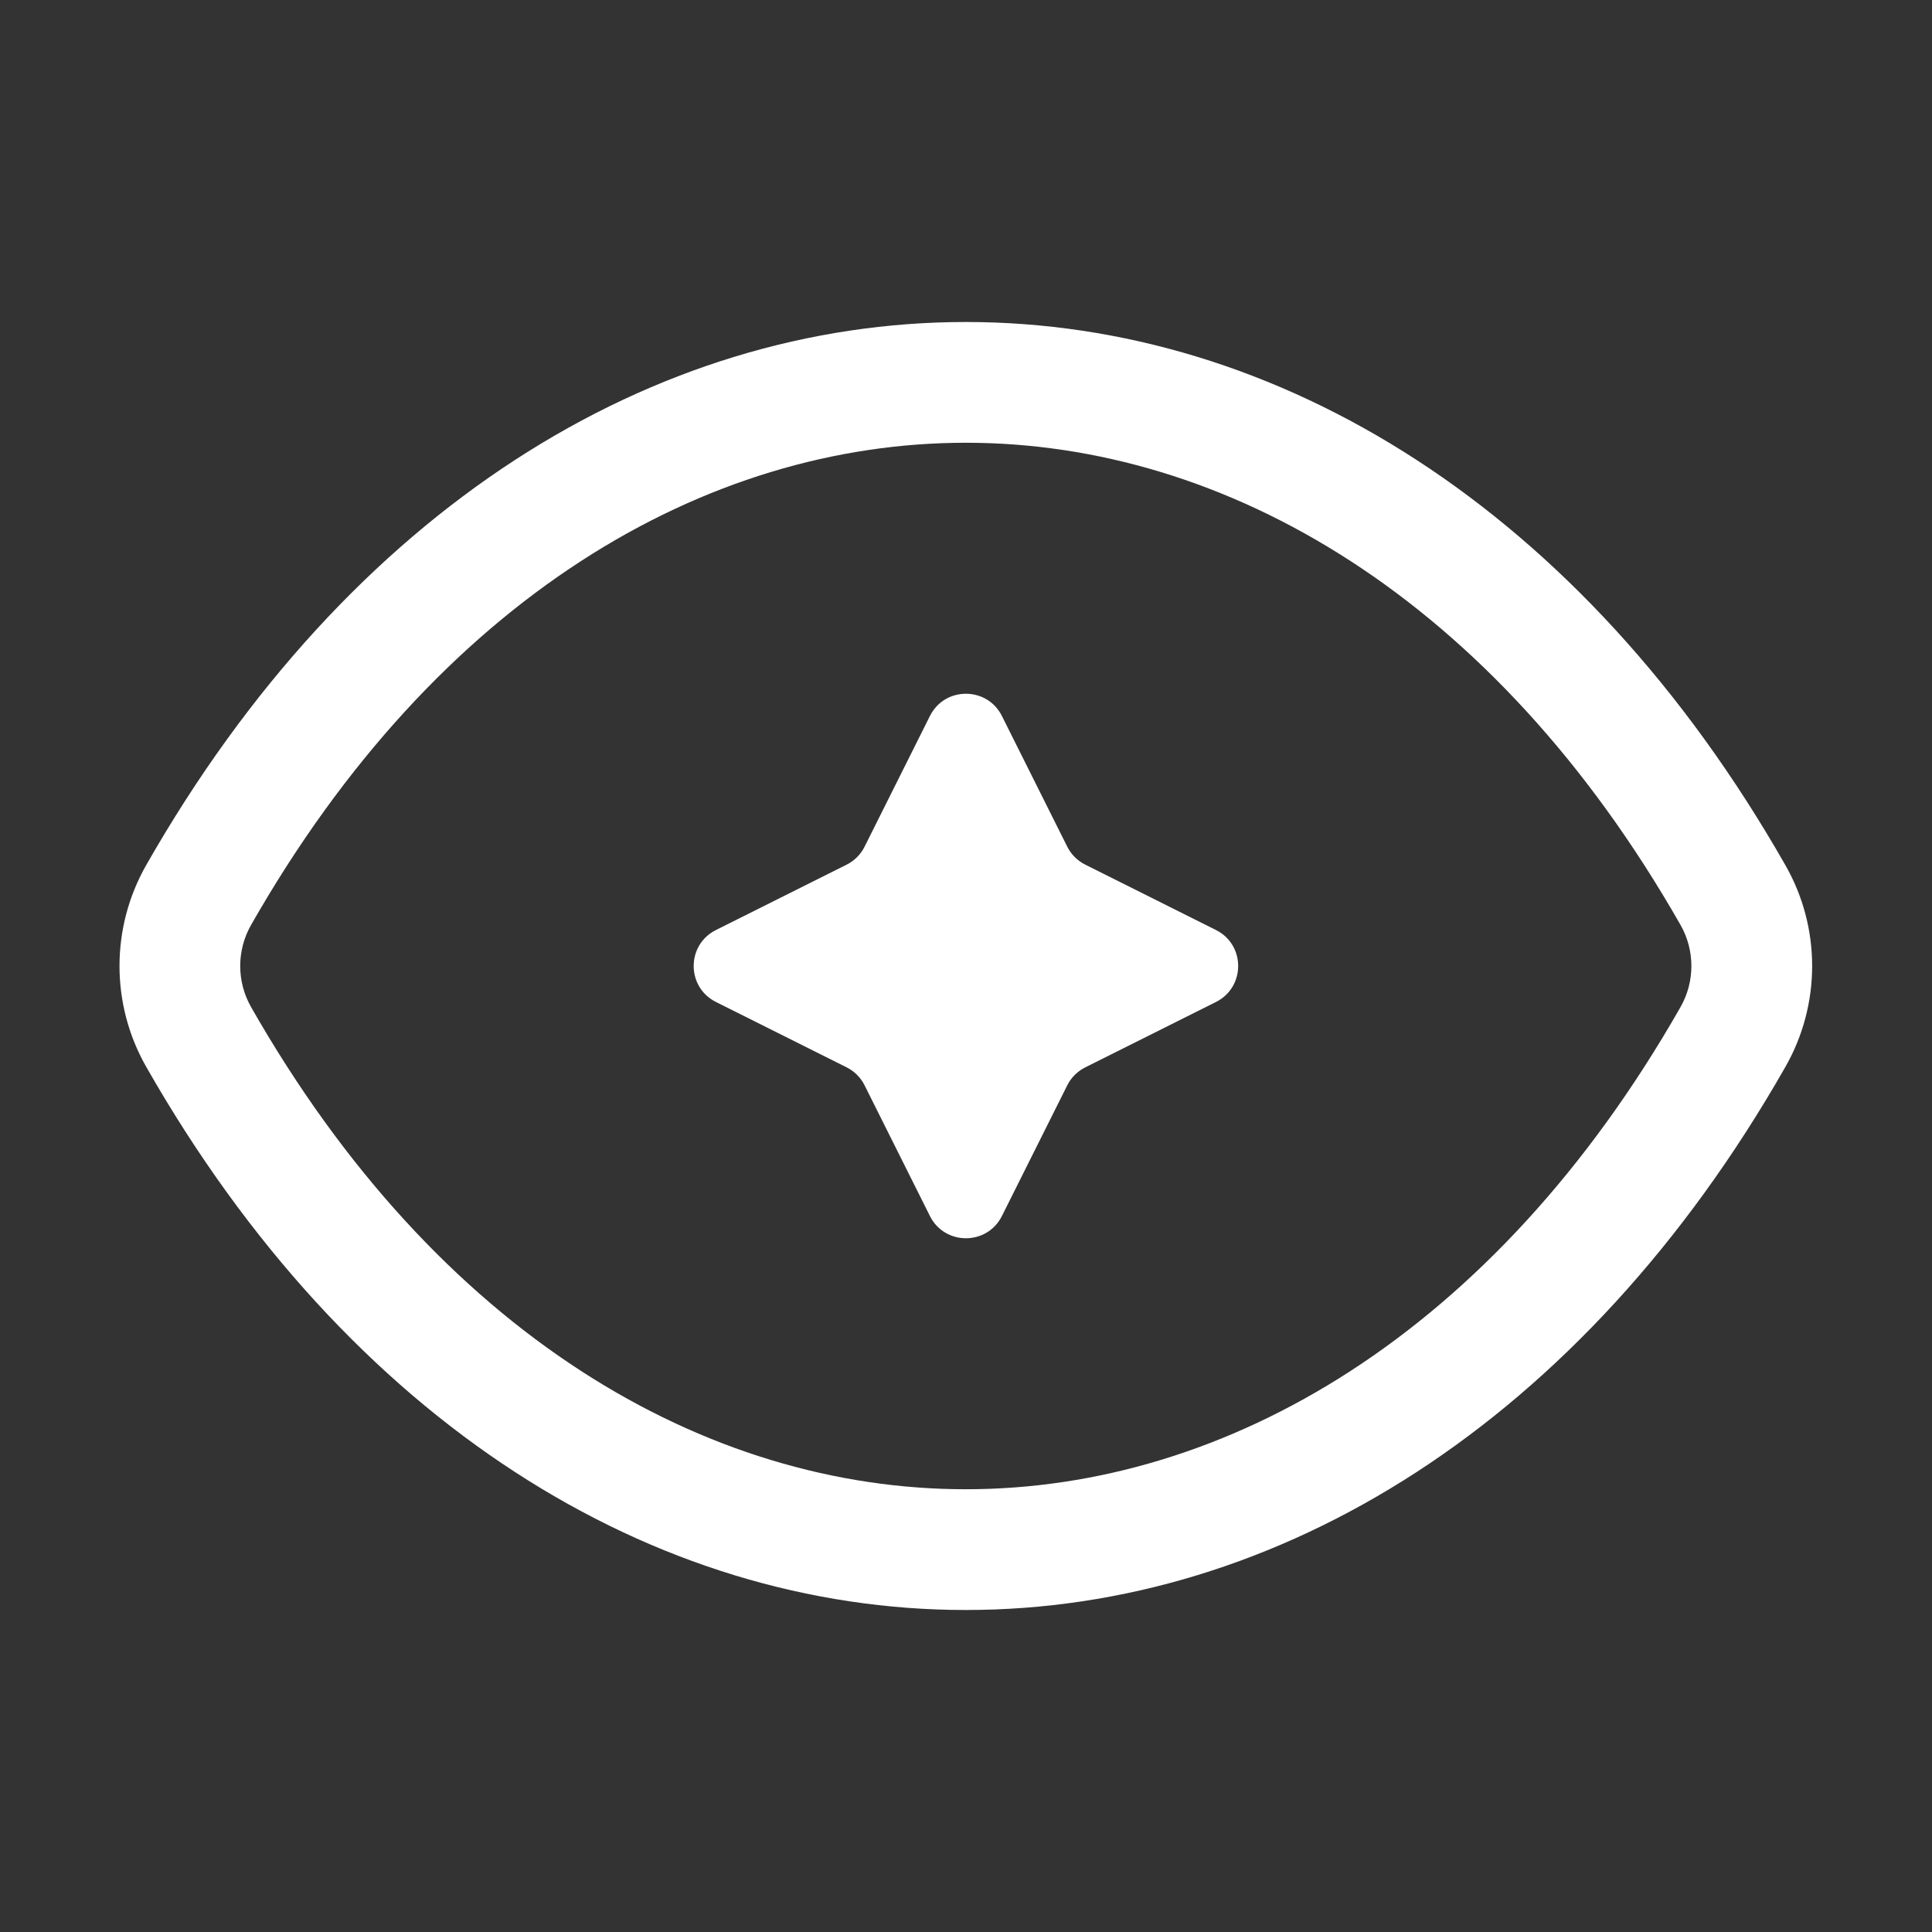 <svg width="24" height="24" viewBox="0 0 24 24" fill="none" xmlns="http://www.w3.org/2000/svg">
<rect x="0" y="0" width="24" height="24" fill="#333333" stroke="none"/>
<path fill-rule="evenodd" clip-rule="evenodd" d="M11.998 5.5C8.766 5.5 5.435 7.427 3.119 11.49C2.939 11.806 2.939 12.194 3.119 12.51C5.435 16.573 8.766 18.5 11.998 18.5C15.229 18.5 18.56 16.573 20.876 12.51C21.056 12.194 21.056 11.806 20.876 11.49C18.56 7.427 15.229 5.5 11.998 5.5ZM11.998 4C15.877 4 19.655 6.319 22.179 10.748C22.622 11.524 22.622 12.476 22.179 13.253C19.655 17.681 15.877 20 11.998 20C8.118 20 4.34 17.681 1.816 13.252C1.374 12.476 1.374 11.524 1.816 10.747C4.34 6.319 8.118 4 11.998 4Z" fill="white"/>
<path d="M10.74 10.518L11.552 8.894C11.736 8.526 12.262 8.526 12.446 8.894L13.258 10.518C13.306 10.614 13.385 10.693 13.482 10.741L15.105 11.553C15.473 11.737 15.473 12.263 15.105 12.447L13.482 13.259C13.385 13.307 13.306 13.386 13.258 13.482L12.446 15.106C12.262 15.474 11.736 15.474 11.552 15.106L10.74 13.482C10.692 13.386 10.614 13.307 10.517 13.259L8.894 12.447C8.525 12.263 8.525 11.737 8.894 11.553L10.517 10.741C10.614 10.693 10.692 10.614 10.74 10.518Z" fill="white"/>
</svg>
